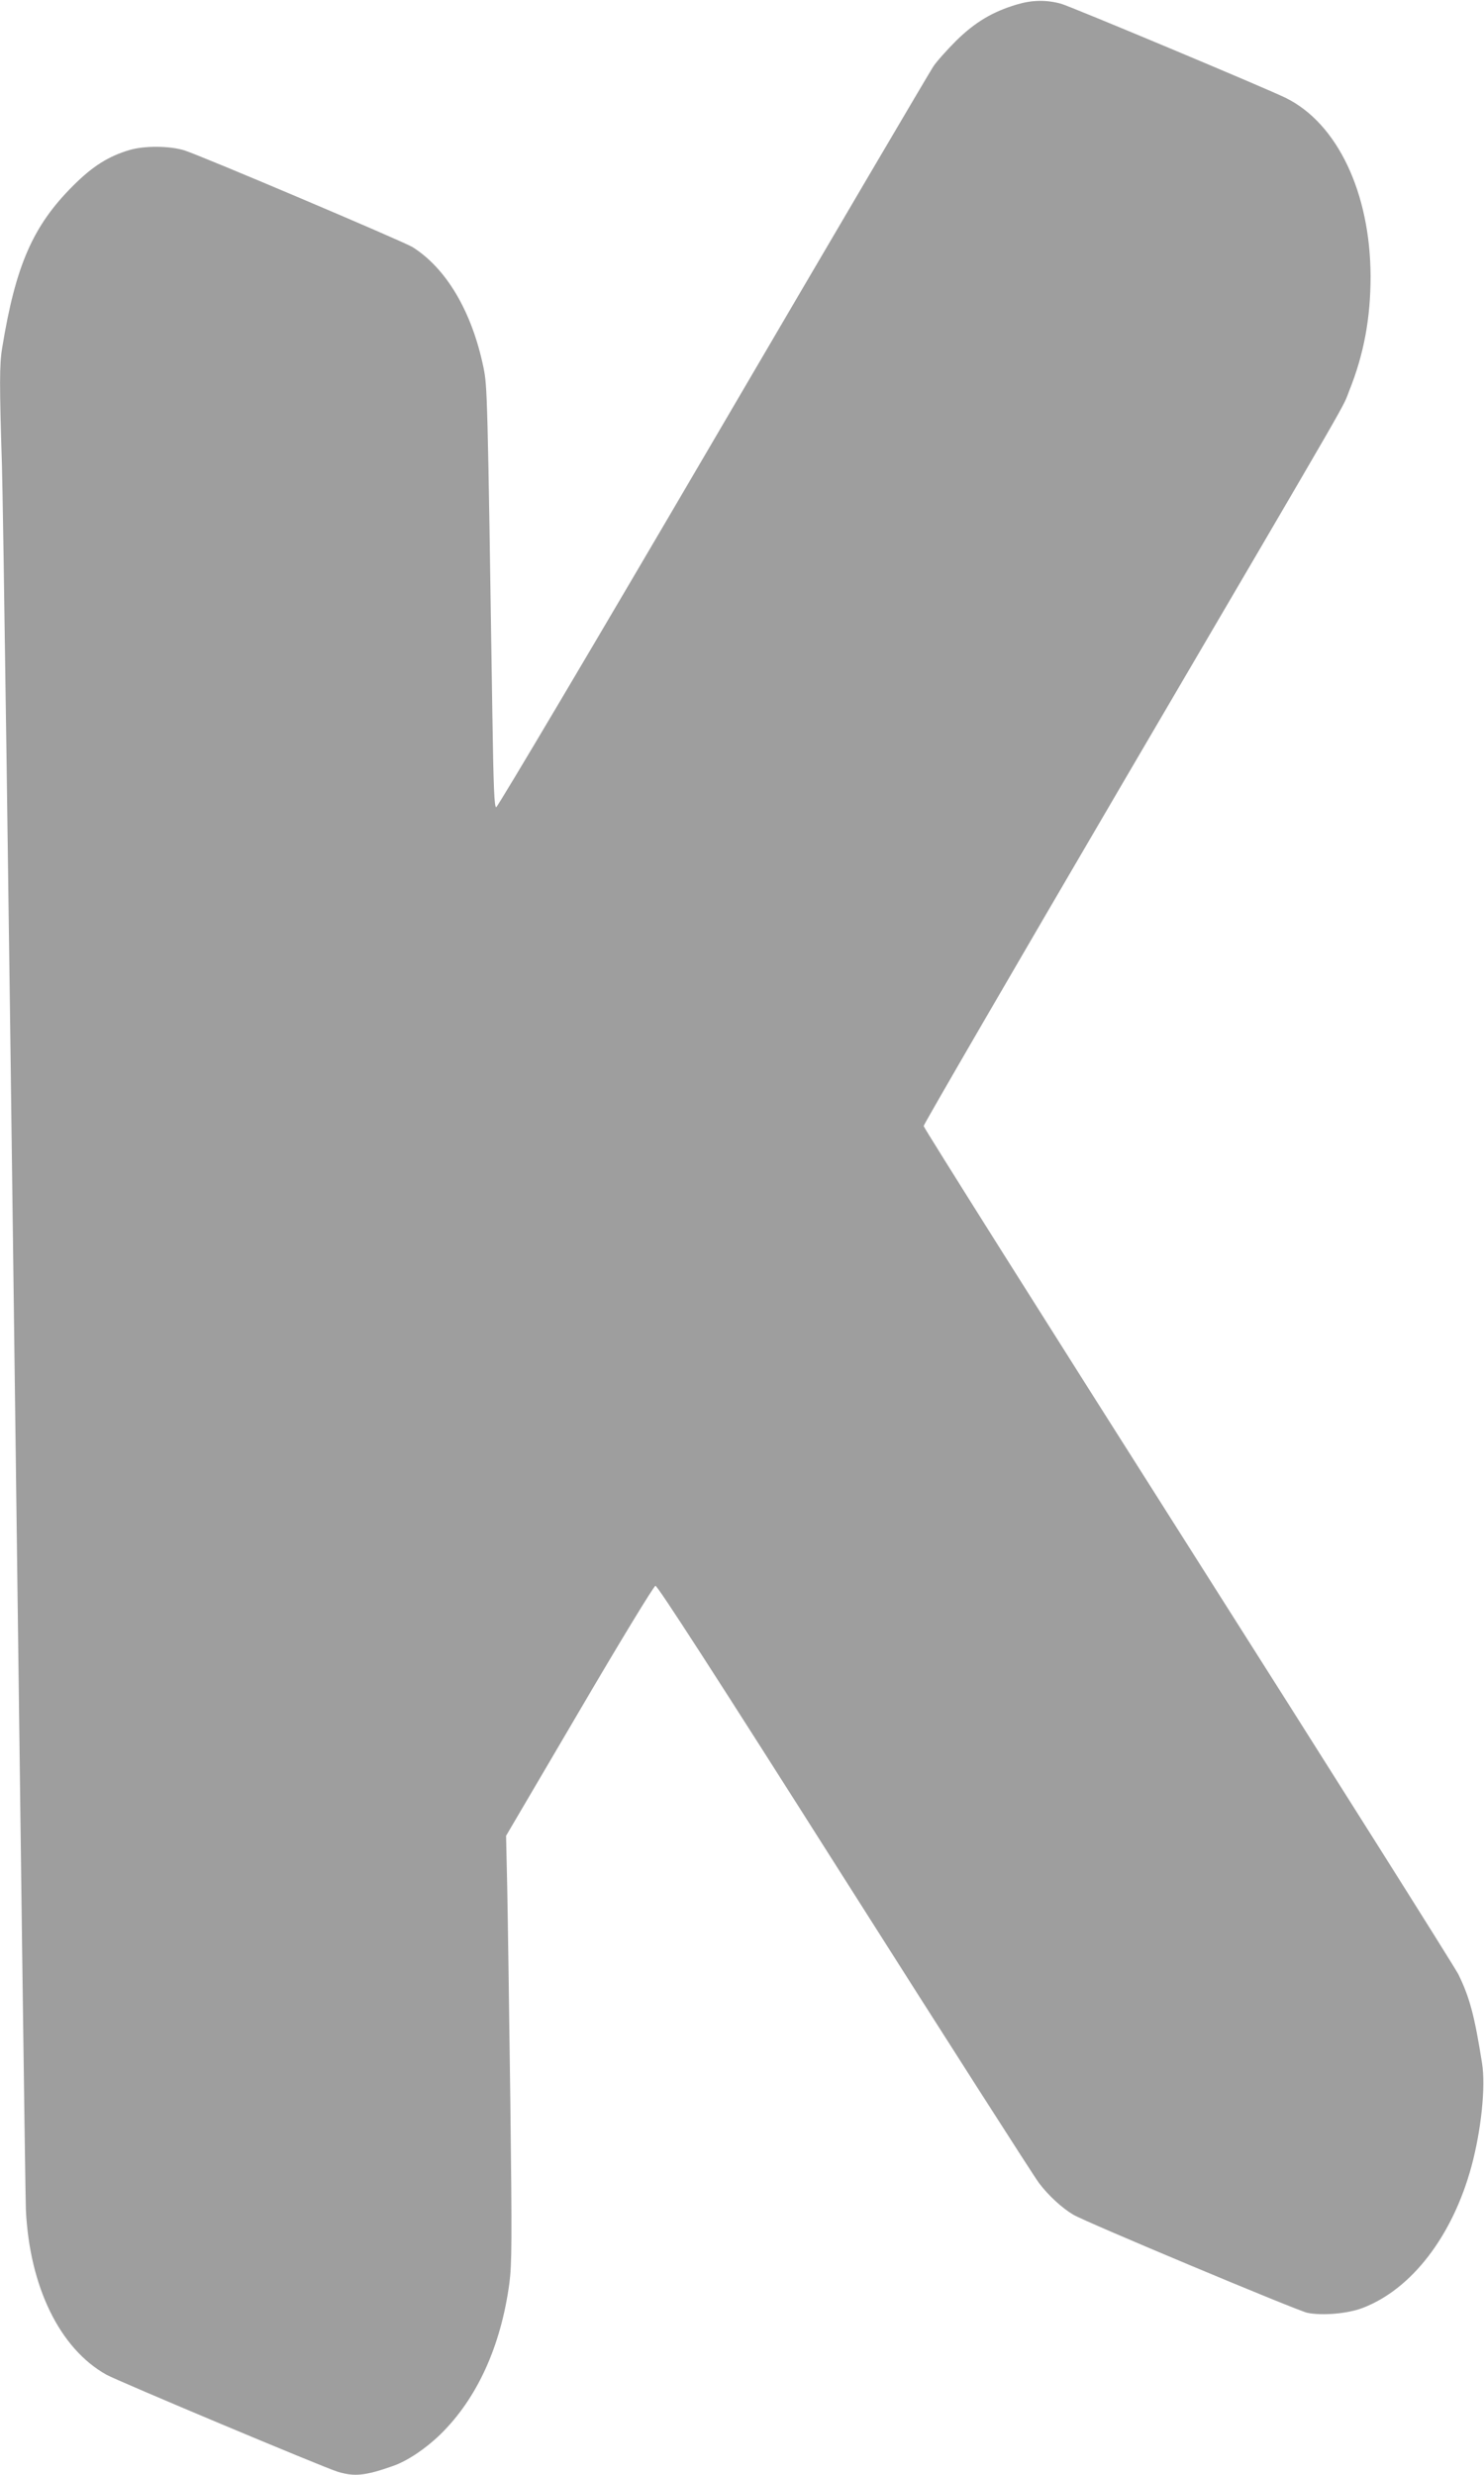 <?xml version="1.0" standalone="no"?>
<!DOCTYPE svg PUBLIC "-//W3C//DTD SVG 20010904//EN"
 "http://www.w3.org/TR/2001/REC-SVG-20010904/DTD/svg10.dtd">
<svg version="1.0" xmlns="http://www.w3.org/2000/svg"
 width="768pt" height="1280pt" viewBox="0 0 768 1280"
 preserveAspectRatio="xMidYMid meet">
<g transform="translate(0,1280) scale(0.1,-0.1)"
fill="#9e9e9e" stroke="none">
<path d="M5260 12776 c-124 -37 -214 -91 -311 -186 -47 -47 -101 -107 -119
-134 -18 -27 -532 -900 -1141 -1940 -609 -1040 -1114 -1891 -1121 -1891 -10 0
-14 97 -20 485 -25 1675 -26 1690 -46 1790 -60 288 -191 511 -367 622 -47 29
-1092 472 -1180 500 -76 24 -208 25 -285 2 -108 -32 -190 -83 -291 -184 -208
-207 -298 -411 -368 -841 -14 -84 -14 -192 -1 -604 6 -181 35 -2260 65 -4620
30 -2360 56 -4342 59 -4405 19 -397 175 -717 416 -852 57 -32 1127 -481 1197
-502 87 -27 144 -21 288 30 74 26 168 89 245 164 189 185 312 455 356 780 13
101 14 217 5 945 -6 457 -13 952 -16 1100 l-6 270 379 645 c208 355 385 646
394 648 10 2 307 -457 978 -1515 530 -835 983 -1543 1007 -1574 49 -65 120
-130 178 -164 66 -39 1156 -495 1210 -507 76 -16 209 -5 287 25 254 97 465
372 563 732 51 189 74 413 55 533 -39 246 -64 341 -123 461 -18 36 -648 1035
-1400 2219 -752 1184 -1367 2160 -1367 2168 0 8 467 812 1038 1787 1237 2110
1123 1913 1165 2017 75 187 110 374 110 590 -1 431 -171 791 -438 923 -92 46
-1119 476 -1165 488 -79 21 -150 19 -230 -5z"/>
</g>
</svg>
